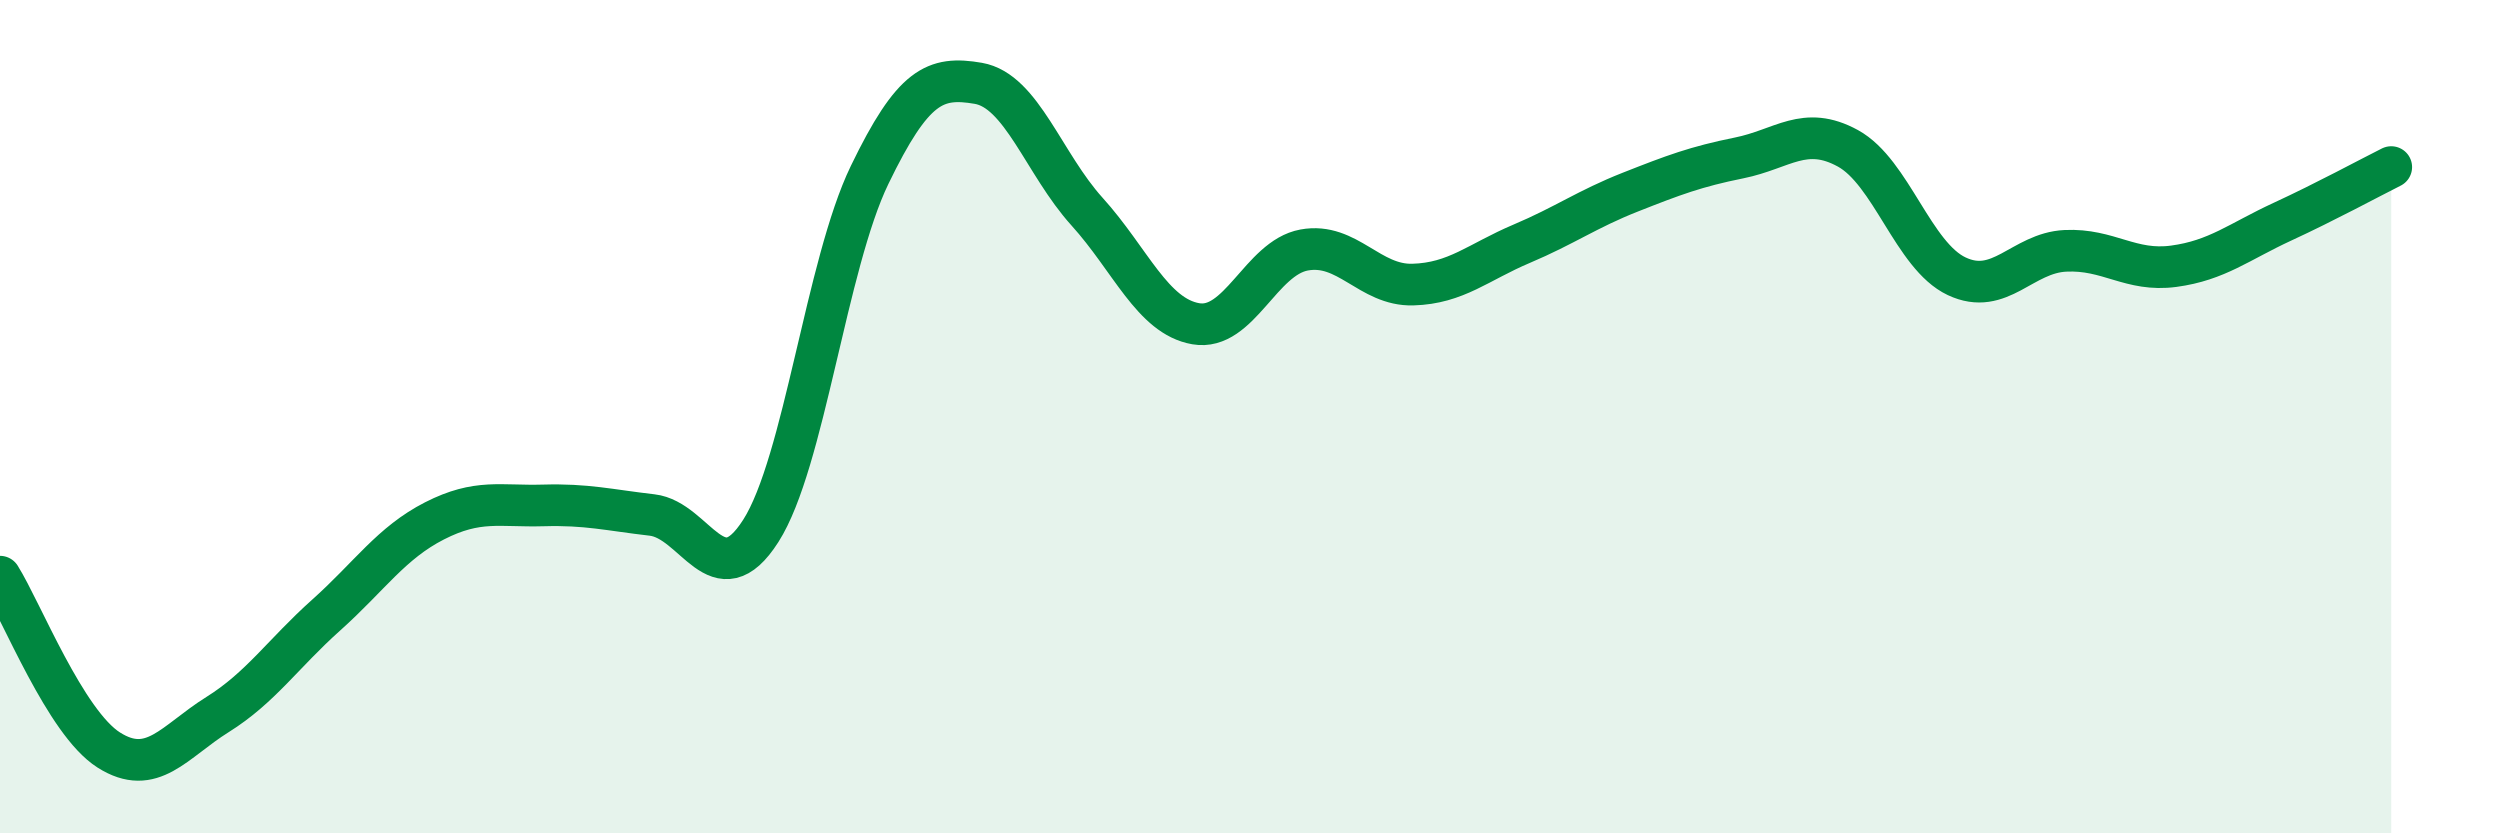 
    <svg width="60" height="20" viewBox="0 0 60 20" xmlns="http://www.w3.org/2000/svg">
      <path
        d="M 0,13.84 C 0.52,14.67 1.57,17.34 2.61,18 C 3.65,18.66 4.18,17.8 5.22,17.15 C 6.26,16.5 6.79,15.69 7.83,14.76 C 8.87,13.83 9.39,13.03 10.43,12.5 C 11.47,11.97 12,12.16 13.04,12.13 C 14.08,12.1 14.61,12.24 15.65,12.36 C 16.69,12.48 17.22,14.37 18.26,12.74 C 19.3,11.11 19.83,6.35 20.87,4.2 C 21.91,2.05 22.44,1.82 23.48,2 C 24.52,2.18 25.05,3.93 26.09,5.08 C 27.13,6.23 27.66,7.59 28.7,7.77 C 29.74,7.95 30.26,6.19 31.3,6 C 32.34,5.81 32.87,6.86 33.91,6.83 C 34.95,6.8 35.48,6.29 36.52,5.85 C 37.56,5.41 38.09,5.02 39.13,4.61 C 40.17,4.2 40.7,4 41.74,3.79 C 42.78,3.58 43.31,2.99 44.35,3.56 C 45.39,4.13 45.92,6.14 46.96,6.63 C 48,7.12 48.53,6.07 49.57,6.02 C 50.61,5.97 51.13,6.53 52.17,6.39 C 53.21,6.25 53.74,5.8 54.78,5.32 C 55.82,4.84 56.87,4.27 57.39,4.01L57.39 20L0 20Z"
        fill="#008740"
        opacity="0.1"
        stroke-linecap="round"
        stroke-linejoin="round"
      />
      <path
        d="M 0,13.84 C 0.52,14.67 1.57,17.34 2.61,18 C 3.65,18.66 4.18,17.8 5.22,17.15 C 6.26,16.5 6.79,15.69 7.83,14.76 C 8.87,13.83 9.39,13.03 10.43,12.5 C 11.47,11.97 12,12.16 13.04,12.13 C 14.08,12.1 14.61,12.24 15.65,12.36 C 16.69,12.48 17.22,14.37 18.26,12.74 C 19.3,11.11 19.83,6.35 20.87,4.2 C 21.91,2.05 22.44,1.82 23.48,2 C 24.52,2.18 25.05,3.93 26.09,5.08 C 27.13,6.23 27.66,7.59 28.7,7.77 C 29.74,7.95 30.26,6.19 31.3,6 C 32.34,5.81 32.87,6.86 33.91,6.83 C 34.95,6.8 35.48,6.29 36.52,5.85 C 37.56,5.41 38.09,5.02 39.13,4.61 C 40.17,4.2 40.7,4 41.74,3.79 C 42.78,3.58 43.31,2.99 44.35,3.56 C 45.39,4.13 45.92,6.14 46.96,6.63 C 48,7.12 48.53,6.07 49.57,6.02 C 50.61,5.97 51.13,6.53 52.17,6.39 C 53.21,6.25 53.74,5.8 54.78,5.32 C 55.82,4.84 56.87,4.27 57.39,4.01"
        stroke="#008740"
        stroke-width="1"
        fill="none"
        stroke-linecap="round"
        stroke-linejoin="round"
      />
    </svg>
  